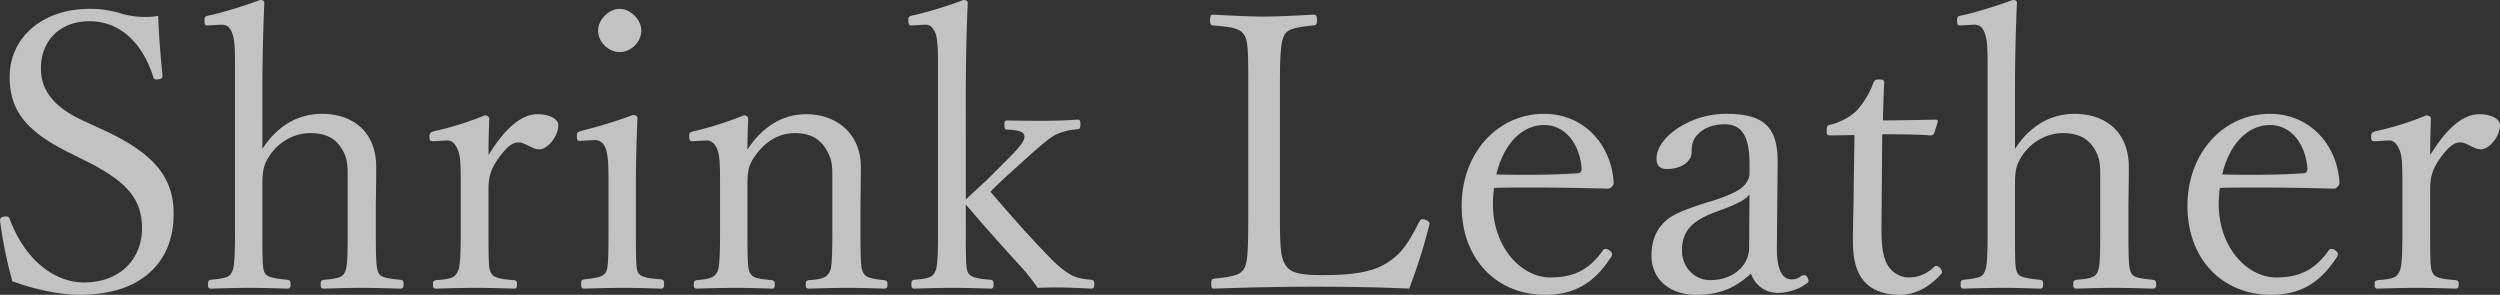 <svg xmlns="http://www.w3.org/2000/svg" width="1820.599" height="214.684" viewBox="0 0 1820.599 214.684">
  <rect x="0" y="0" width="1820.599" height="214.684" fill="#333333" stroke="none"/>
  <path id="パス_308" data-name="パス 308" d="M-842.3-101.722c30.348,15.174,40.464,28.1,40.464,48.894,0,22.48-16.3,39.34-42.15,39.34-22.48,0-43.555-17.422-54.233-46.365-.562-1.4-1.124-1.686-2.81-1.686-2.81,0-4.215,1.124-4.215,2.81l.281,2.248a326.979,326.979,0,0,0,8.711,42.15C-879.108-8.149-861.405-4.5-847.074-4.5c44.117,0,68.283-23.042,68.283-59.01,0-25.852-13.488-43.836-51.7-61.258l-14.05-6.463c-21.918-10.116-30.91-22.48-30.91-38.216,0-19.951,13.769-34.282,35.406-34.282,20.794,0,37.935,14.05,46.365,40.464a2.172,2.172,0,0,0,2.248,1.967c2.81,0,4.5-.843,4.5-2.248v-.843c-1.405-14.05-2.81-31.753-3.091-43.274a47.367,47.367,0,0,1-9.273.843,61.281,61.281,0,0,1-17.7-2.529,74.828,74.828,0,0,0-23.042-3.372c-34.563,0-58.167,21.075-58.167,49.456,0,23.885,11.24,39.059,41.869,54.514Zm128.136-48.894c0-26.414.562-45.8,1.405-66.6,0-1.124-.843-1.967-3.091-1.967-11.24,4.215-27.538,9.273-37.092,11.24-3.091.562-3.372,1.124-3.372,3.653,0,3.091.562,3.653,2.248,3.653l9.835-.562c3.934,0,6.182,1.4,7.868,5.62s2.248,8.43,2.248,23.042V-49.175c0,21.918-.843,25.852-2.529,28.662-1.686,3.091-3.934,3.934-14.893,5.058-1.686.281-2.248.843-2.248,3.372s.562,3.091,2.248,3.091c8.992-.281,19.951-.562,29.224-.562,8.43,0,17.422.281,26.133.562,1.967,0,2.529-.562,2.529-3.091s-.562-3.091-2.529-3.372c-11.8-1.124-15.174-2.529-16.3-5.058-1.405-3.091-1.686-5.9-1.686-28.662V-85.143c0-11.521,1.686-15.455,5.9-21.637,6.744-9.554,17.7-15.455,28.943-15.455,12.364,0,19.67,4.5,24.447,14.05,1.967,3.934,2.81,8.149,2.81,15.455v43.555c0,21.918-.562,25.29-2.248,28.662-1.405,2.81-4.215,4.215-14.612,5.058-2.248.281-2.81.843-2.81,3.372s.562,3.091,2.81,3.091c8.711-.281,18.265-.562,27.819-.562,8.149,0,18.546.281,26.976.562,2.248,0,2.81-.562,2.81-3.091s-.562-3.091-2.529-3.372c-11.8-1.124-14.331-2.248-15.736-5.058s-1.967-7.025-1.967-28.662v-17.7c0-7.025.281-15.455.281-30.629,0-25.852-17.141-38.778-39.621-38.778-16.86,0-32.315,8.43-43.274,25.571Zm134.318,33.72c3.372,0,5.339,1.4,7.587,5.9,1.967,4.215,2.529,8.149,2.529,22.761v39.34c0,20.794-.843,25.852-2.81,28.662-1.967,3.091-3.934,4.215-14.893,5.058-1.967.281-2.529.843-2.529,3.091,0,2.529.562,3.091,2.529,3.091,8.43-.281,20.232-.562,28.662-.562s19.389.281,27.819.562c1.405,0,2.248-.562,2.248-3.091,0-2.248-.562-2.81-2.248-3.091-12.364-.843-15.174-2.529-16.579-5.058-1.686-3.091-1.967-5.9-1.967-28.662v-32.6c0-9.273,1.967-15.455,8.149-23.6,5.62-7.587,9.554-10.4,13.769-10.4,1.967,0,3.372.562,7.306,2.529s5.62,2.529,7.868,2.529c5.62,0,13.769-8.992,13.769-17.7,0-4.215-6.182-7.868-15.174-7.868-11.24,0-23.042,9.273-35.687,29.786,0-10.678.281-18.265.562-26.414,0-1.4-1.4-2.529-3.372-2.529a219.27,219.27,0,0,1-36.811,11.521c-2.81.843-3.372,1.4-3.372,3.934,0,2.81.562,3.372,2.529,3.372ZM-462.1-49.456c0,22.48-.562,26.7-2.248,28.943-1.967,2.529-4.5,3.653-15.455,4.777-1.686.281-2.248.843-2.248,3.091,0,3.091.562,3.653,2.248,3.653,8.149-.281,19.951-.562,28.662-.562,8.43,0,18.827.281,27.257.562,1.686,0,2.248-.562,2.248-3.653,0-2.248-.562-2.81-2.248-3.091-11.521-.843-15.174-2.248-16.579-4.777s-1.686-6.182-1.686-28.943V-84.581c0-13.207.281-28.381,1.124-48.332q0-2.529-3.372-2.529c-10.678,4.215-28.1,9.273-37.373,11.521-2.81.843-3.372,1.124-3.372,3.653,0,3.091.562,3.653,2.248,3.653l10.4-.562c3.934,0,6.463,1.686,8.149,5.62,1.4,3.372,2.248,8.992,2.248,23.042Zm8.149-163.261c-7.868,0-15.736,7.868-15.736,15.736,0,8.711,7.868,15.736,15.736,15.736s15.736-7.025,15.736-15.736C-438.219-204.849-446.087-212.717-453.955-212.717Zm62.944,95.821c3.653,0,5.9,1.686,7.868,5.9,1.686,3.934,2.248,8.43,2.248,22.761v39.34c0,21.637-.843,26.133-2.529,28.662-1.967,2.81-4.215,4.215-14.331,5.058-1.686.281-2.248.843-2.248,3.091,0,2.529.562,3.091,2.248,3.091,8.43-.281,18.827-.562,28.1-.562,8.43,0,17.984.281,26.414.562,1.686,0,2.248-.562,2.248-3.091,0-2.248-.562-2.81-2.248-3.091-11.8-1.124-13.769-1.967-15.736-5.058-1.4-2.248-1.967-5.62-1.967-28.662V-84.862c0-10.959,1.4-15.174,6.182-21.637,7.868-10.678,17.7-15.736,28.381-15.736,12.083,0,19.389,4.777,24.166,14.331,2.248,4.5,3.091,7.868,3.091,16.017v42.993c0,23.323-.843,26.133-2.529,28.662-1.967,3.091-5.058,4.5-14.331,5.058-1.967.281-2.529.843-2.529,3.091,0,2.529.562,3.091,2.529,3.091,8.711-.281,19.108-.562,28.1-.562,8.43,0,18.265.281,26.414.562,1.967,0,2.529-.562,2.529-3.091,0-2.248-.562-2.81-2.529-3.091-10.678-1.124-13.207-2.248-14.893-5.058s-2.248-5.62-2.248-28.662V-66.6c0-7.025.281-20.794.281-30.91,0-24.447-17.7-38.5-39.9-38.5-16.579,0-31.753,8.711-42.712,25.852,0-7.306.281-15.174.562-22.48,0-1.4-1.124-2.529-3.091-2.529a265.411,265.411,0,0,1-36.249,11.521c-3.091.562-3.653,1.4-3.653,3.091,0,3.653.562,4.215,2.529,4.215Zm189.113-33.72c0-26.133.562-47.208,1.4-66.6,0-1.124-1.124-1.967-3.091-1.967-10.959,4.215-27.538,9.273-37.092,11.24-2.529.562-3.091,1.124-3.091,3.372,0,3.372.843,3.934,2.248,3.934l9.835-.562c3.372,0,5.339,1.4,7.306,5.339,1.4,2.81,2.248,8.149,2.248,23.323v123.64c0,21.075-.843,25.571-2.529,28.381-1.686,3.091-4.215,4.215-14.612,5.058-1.686.281-2.248.843-2.248,3.372s.562,3.091,2.248,3.091c8.992-.281,19.67-.562,28.662-.562,8.711,0,17.7.281,26.695.562,1.686,0,2.248-.562,2.248-3.091s-.562-3.091-2.248-3.372c-11.8-.843-14.893-2.529-16.3-5.058s-1.686-6.744-1.686-28.662V-70.25c13.207,15.455,26.414,30.348,42.431,47.77a142.54,142.54,0,0,1,9.835,12.926c6.744-.281,10.4-.281,16.579-.281,5.9,0,16.579.562,22.2.843,1.967,0,2.529-.562,2.529-3.091s-.562-3.091-2.529-3.372c-5.9-.562-10.116-1.4-12.926-2.81-4.215-1.967-9.554-5.9-16.3-12.645-15.736-16.3-29.224-31.472-43.836-48.613,3.372-3.653,6.463-6.463,11.24-10.959l14.331-12.926c12.645-11.521,18.546-16.017,21.918-17.7a43.745,43.745,0,0,1,15.736-3.934c1.686-.281,2.248-.562,2.248-3.653,0-2.81-.562-3.372-2.248-3.372-7.587.562-16.579.843-24.447.843-8.149,0-18.265,0-26.414-.281-1.686,0-2.248.562-2.248,3.091,0,3.091.562,3.653,2.248,3.653,9.273.281,12.364,1.967,12.364,5.058,0,2.81-2.248,6.463-12.083,16.3l-16.017,16.017c-5.339,4.777-9.835,8.992-14.612,13.488ZM135.864-56.481c0-1.4-3.091-3.091-5.339-3.091-.843,0-1.4.562-2.248,1.967-8.43,16.579-13.207,22.761-20.794,28.1C97.367-22.2,84.722-18.827,57.746-18.827c-18.265,0-23.6-2.248-26.976-7.587-2.81-4.5-3.934-9.835-3.934-33.439v-98.631c0-26.695,1.4-31.753,3.372-35.406,1.967-3.372,5.9-5.339,20.794-6.744,2.248-.281,2.81-.843,2.81-3.372,0-3.934-.562-4.5-2.81-4.5-10.678.562-25.009,1.4-35.968,1.4-11.24,0-25.571-.843-36.811-1.4-1.686,0-2.248.562-2.248,4.5,0,2.529.562,3.091,2.248,3.372C-6.041-199.51-1.826-197.824.7-193.89c2.248,3.372,3.091,7.306,3.091,30.629V-59.853c0,26.695-.843,33.158-3.372,36.811C-1.826-19.67-5.479-17.7-20.934-16.3c-1.686.281-2.248.843-2.248,3.653,0,3.091.562,3.653,2.248,3.653C2.389-9.835,27.96-10.4,51-10.4s45.8.281,69.969,1.4a400.506,400.506,0,0,0,14.612-46.084Zm46.927-25.852c8.711-.281,17.984-.281,27.538-.281,17.422,0,35.968.281,55.357.843a3.794,3.794,0,0,0,2.81-1.4,3.875,3.875,0,0,0,1.4-3.372c-1.967-28.381-22.48-49.737-50.58-49.737-34.282,0-60.134,28.943-60.134,66.878,0,39.621,26.133,64.911,60.7,64.911,20.232,0,34.844-7.587,47.208-26.133a6.042,6.042,0,0,0,1.686-3.653c0-1.4-2.81-3.653-4.777-3.653a2.121,2.121,0,0,0-1.967,1.124c-9.554,13.488-20.513,19.67-38.216,19.67-20.794,0-41.869-21.356-41.869-53.671A88.764,88.764,0,0,1,182.791-82.333Zm1.686-9.835c5.62-23.323,19.389-35.968,34.844-35.968,14.893,0,25.571,12.926,27.257,31.472,0,2.248-.843,3.653-2.81,3.653-12.926.843-24.447,1.124-36.249,1.124C200.213-91.887,192.626-91.887,184.477-92.168Zm204.849-8.149c.281-26.414-9.835-35.968-37.654-35.968-26.695,0-50.58,17.422-50.58,32.6,0,5.339,2.81,7.587,7.587,7.587,10.678,0,17.984-5.62,17.984-12.083,0-6.744,1.4-10.116,5.058-13.769,4.215-3.934,10.4-6.744,19.108-6.744,12.364,0,17.984,8.711,17.984,28.662v7.306c0,3.934-2.529,7.868-6.182,10.678-4.215,3.091-11.24,6.182-22.2,9.554C318.795-66.035,311.208-61.82,306.993-57.6c-5.62,5.339-9.554,12.926-9.554,24.728,0,16.86,13.207,28.381,32.315,28.381,17.141,0,27.819-4.5,40.183-15.455A20.336,20.336,0,0,0,389.888-5.9a36.238,36.238,0,0,0,20.794-7.025,2.032,2.032,0,0,0,1.124-1.686c0-1.967-1.686-4.215-3.091-4.215a6.47,6.47,0,0,0-2.529.843,10.286,10.286,0,0,1-6.744,2.248c-6.463,0-10.959-6.463-10.678-23.885ZM368.532-38.778c0,12.926-11.521,23.6-28.381,23.6-10.959,0-20.513-8.992-20.513-21.637,0-13.769,7.025-21.356,23.323-27.538,17.7-6.463,22.761-9.273,25.852-13.207Zm76.713-82.052-.562,38.5c0,12.645-.562,25.29-.562,38.216,0,14.331,2.529,23.323,8.43,30.067,5.9,6.463,14.612,9.554,26.133,9.554,10.678,0,21.075-5.62,29.505-14.893a2.429,2.429,0,0,0,.843-1.686c0-1.686-2.248-4.5-4.215-4.5a2.429,2.429,0,0,0-1.686.843,25.924,25.924,0,0,1-17.7,7.587,17.99,17.99,0,0,1-14.893-7.306c-3.934-5.339-5.62-12.926-5.62-28.1l.562-68.845c9.554,0,25.009,0,35.125.843a2.7,2.7,0,0,0,2.81-1.967l2.529-7.868c0-1.4-.281-1.686-1.686-1.686-11.24.281-27.819.562-38.216.562,0-8.43.562-19.951.843-26.976,0-2.248-.562-2.81-3.653-2.81-2.81,0-3.653.843-4.215,2.529a63.3,63.3,0,0,1-11.24,19.108c-4.215,4.777-12.364,9.554-19.951,11.24-2.529.562-2.81,1.4-2.81,4.215,0,3.372.562,3.653,2.81,3.653Zm116.9-29.786c0-26.414.562-45.8,1.405-66.6,0-1.124-.843-1.967-3.091-1.967-11.24,4.215-27.538,9.273-37.092,11.24-3.091.562-3.372,1.124-3.372,3.653,0,3.091.562,3.653,2.248,3.653l9.835-.562c3.934,0,6.182,1.4,7.868,5.62s2.248,8.43,2.248,23.042V-49.175c0,21.918-.843,25.852-2.529,28.662-1.686,3.091-3.934,3.934-14.893,5.058-1.686.281-2.248.843-2.248,3.372s.562,3.091,2.248,3.091c8.992-.281,19.951-.562,29.224-.562,8.43,0,17.422.281,26.133.562,1.967,0,2.529-.562,2.529-3.091s-.562-3.091-2.529-3.372c-11.8-1.124-15.174-2.529-16.3-5.058-1.405-3.091-1.686-5.9-1.686-28.662V-85.143c0-11.521,1.686-15.455,5.9-21.637,6.744-9.554,17.7-15.455,28.943-15.455,12.364,0,19.67,4.5,24.447,14.05,1.967,3.934,2.81,8.149,2.81,15.455v43.555c0,21.918-.562,25.29-2.248,28.662-1.405,2.81-4.215,4.215-14.612,5.058-2.248.281-2.81.843-2.81,3.372s.562,3.091,2.81,3.091c8.711-.281,18.265-.562,27.819-.562,8.149,0,18.546.281,26.976.562,2.248,0,2.81-.562,2.81-3.091s-.562-3.091-2.529-3.372c-11.8-1.124-14.331-2.248-15.736-5.058s-1.967-7.025-1.967-28.662v-17.7c0-7.025.281-15.455.281-30.629,0-25.852-17.141-38.778-39.621-38.778-16.86,0-32.315,8.43-43.274,25.571ZM711.352-82.333c8.711-.281,17.984-.281,27.538-.281,17.422,0,35.968.281,55.357.843a3.794,3.794,0,0,0,2.81-1.4,3.875,3.875,0,0,0,1.4-3.372c-1.967-28.381-22.48-49.737-50.58-49.737-34.282,0-60.134,28.943-60.134,66.878,0,39.621,26.133,64.911,60.7,64.911,20.232,0,34.844-7.587,47.208-26.133a6.042,6.042,0,0,0,1.686-3.653c0-1.4-2.81-3.653-4.777-3.653a2.121,2.121,0,0,0-1.967,1.124c-9.554,13.488-20.513,19.67-38.216,19.67-20.794,0-41.869-21.356-41.869-53.671A88.76,88.76,0,0,1,711.352-82.333Zm1.686-9.835c5.62-23.323,19.389-35.968,34.844-35.968,14.893,0,25.571,12.926,27.257,31.472,0,2.248-.843,3.653-2.81,3.653-12.926.843-24.447,1.124-36.249,1.124C728.774-91.887,721.187-91.887,713.038-92.168ZM834.148-116.9c3.372,0,5.339,1.4,7.587,5.9,1.967,4.215,2.529,8.149,2.529,22.761v39.34c0,20.794-.843,25.852-2.81,28.662-1.967,3.091-3.934,4.215-14.893,5.058-1.967.281-2.529.843-2.529,3.091,0,2.529.562,3.091,2.529,3.091,8.43-.281,20.232-.562,28.662-.562s19.389.281,27.819.562c1.405,0,2.248-.562,2.248-3.091,0-2.248-.562-2.81-2.248-3.091-12.364-.843-15.174-2.529-16.579-5.058-1.686-3.091-1.967-5.9-1.967-28.662v-32.6c0-9.273,1.967-15.455,8.149-23.6,5.62-7.587,9.554-10.4,13.769-10.4,1.967,0,3.372.562,7.306,2.529s5.62,2.529,7.868,2.529c5.62,0,13.769-8.992,13.769-17.7,0-4.215-6.182-7.868-15.174-7.868-11.24,0-23.042,9.273-35.687,29.786,0-10.678.281-18.265.562-26.414,0-1.4-1.4-2.529-3.372-2.529a219.27,219.27,0,0,1-36.811,11.521c-2.81.843-3.372,1.4-3.372,3.934,0,2.81.562,3.372,2.529,3.372Z" transform="translate(905.241 219.18)" fill="#fff" opacity="0.7"/>
</svg>
